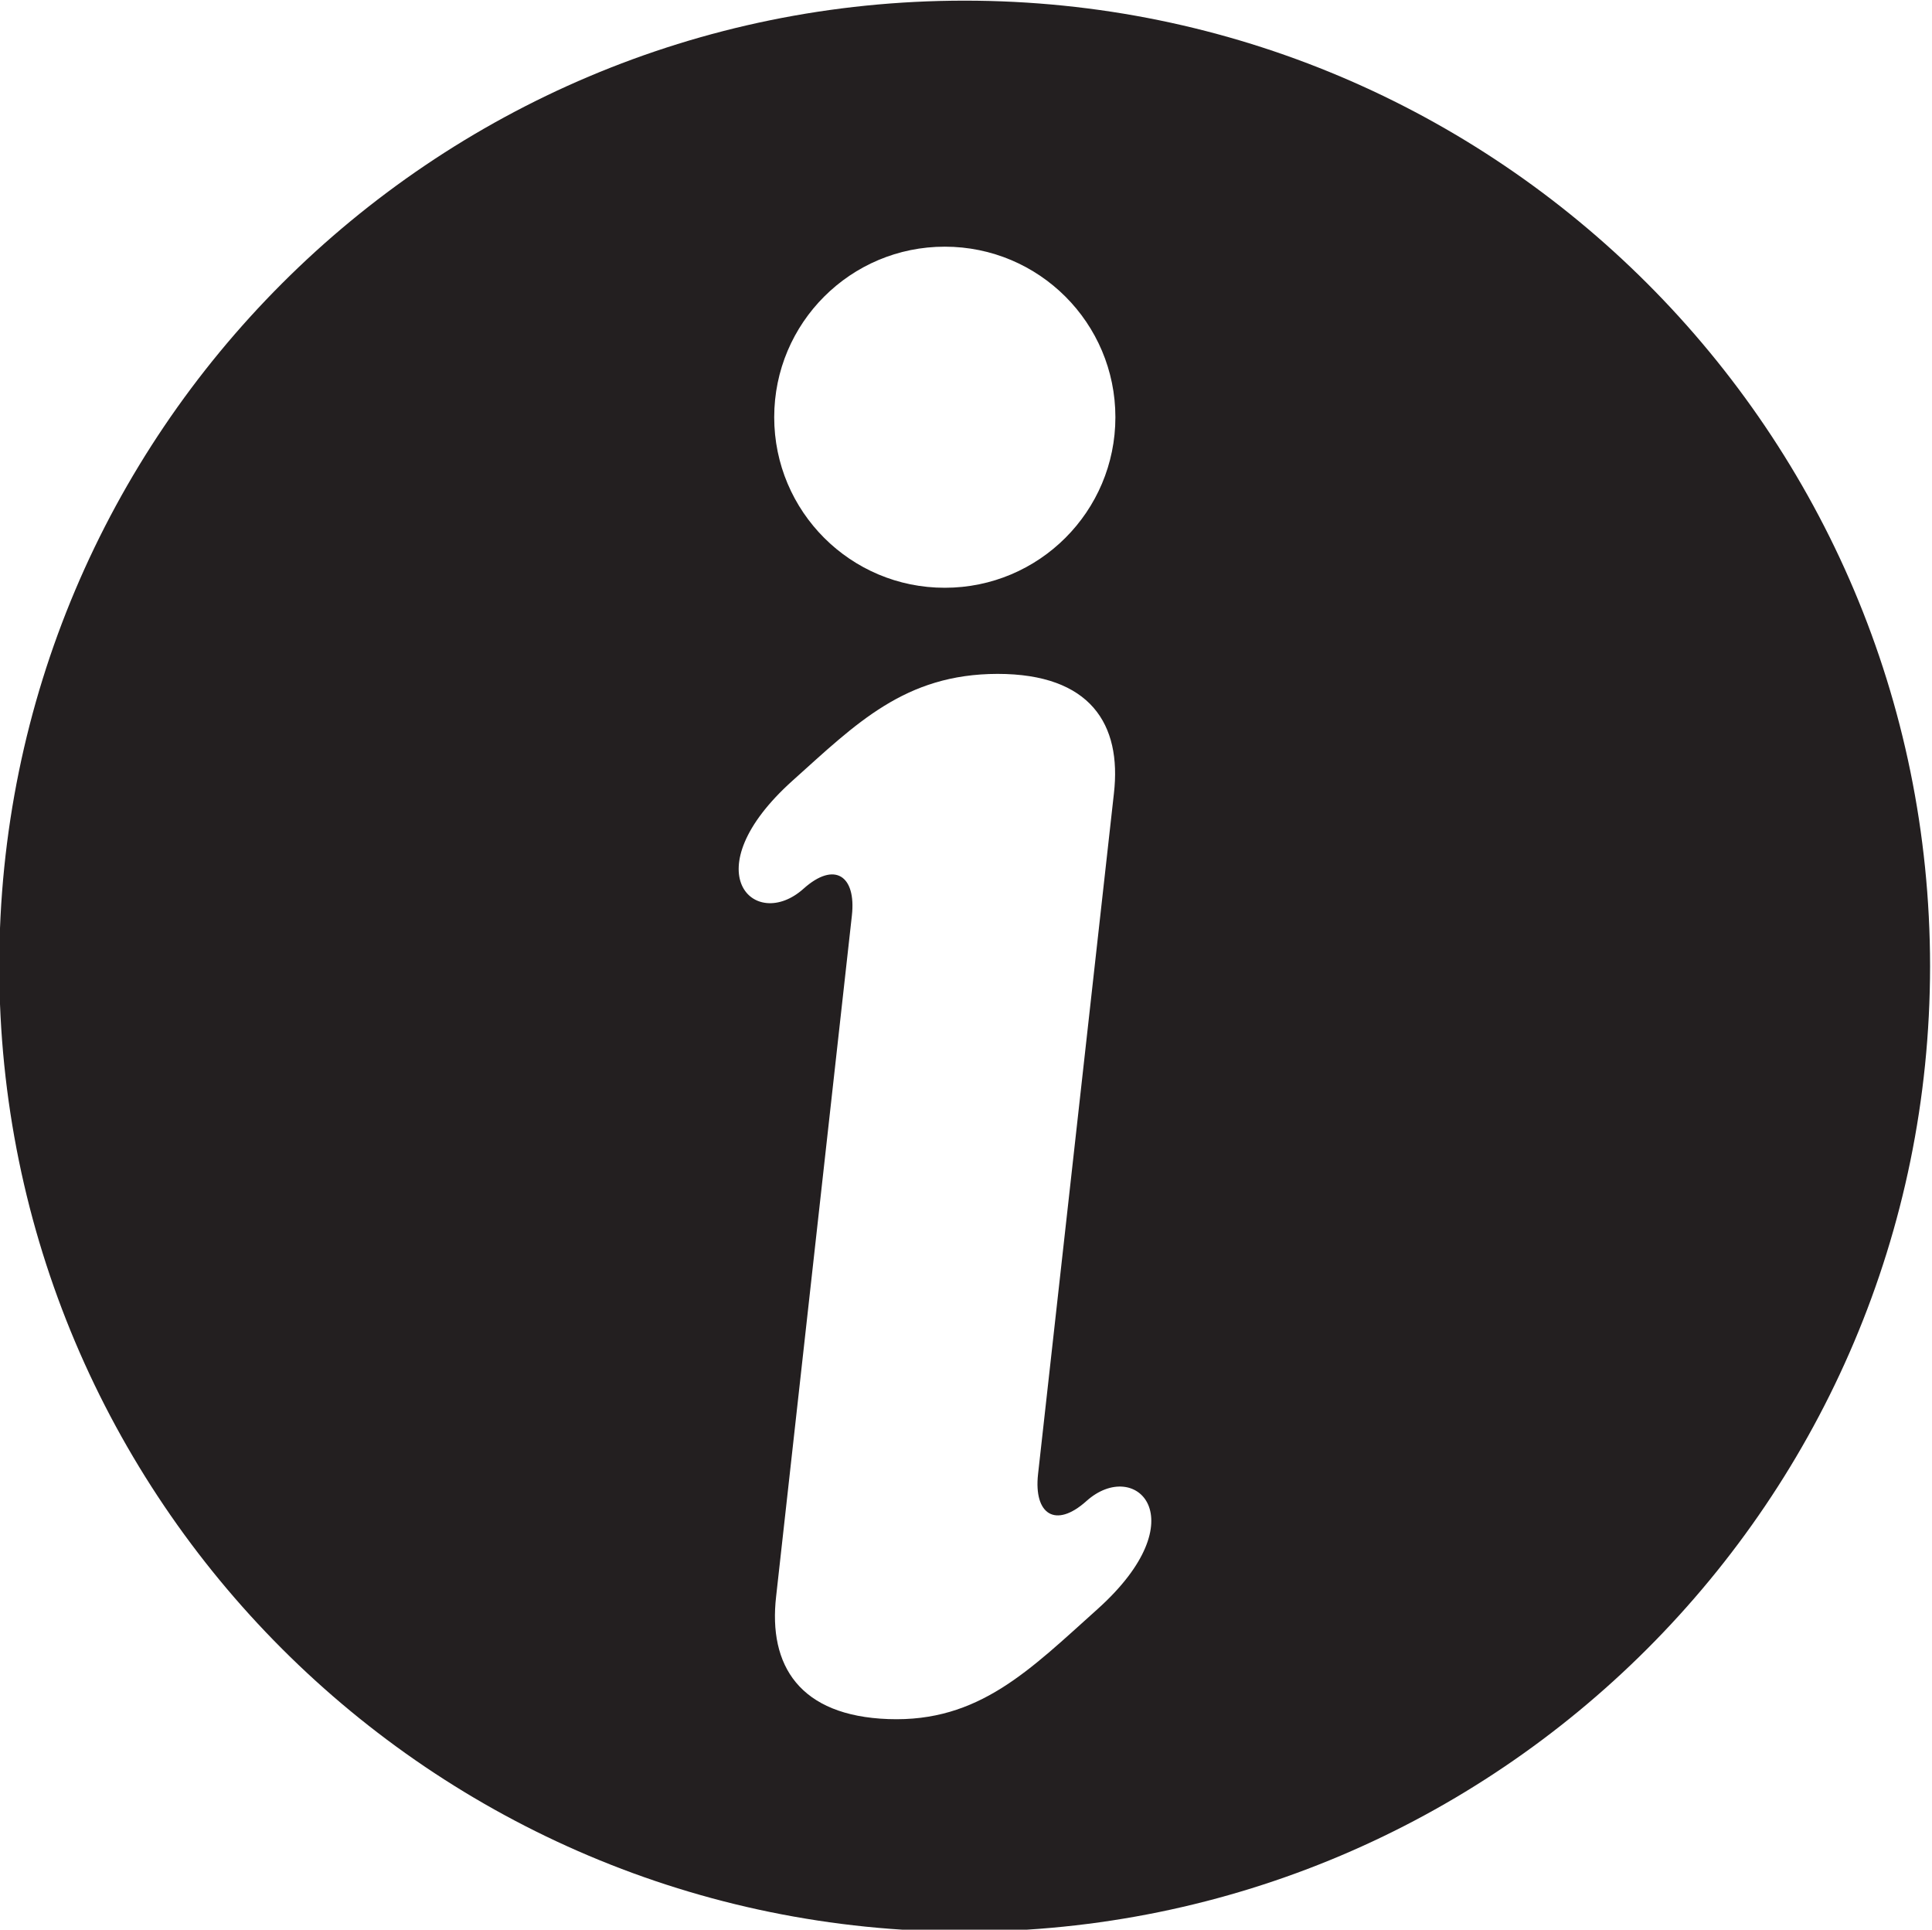 <?xml version="1.0" encoding="UTF-8" standalone="no"?><svg xmlns="http://www.w3.org/2000/svg" xmlns:xlink="http://www.w3.org/1999/xlink" fill="#231f20" height="73.9" preserveAspectRatio="xMidYMid meet" version="1" viewBox="8.0 8.0 74.0 73.9" width="74" zoomAndPan="magnify"><g id="change1_1"><path d="M46.207,33.807c3.552,0,4.765,1.922,4.458,4.582l-2.906,26.07c-0.167,1.525,0.662,2.094,1.854,1.025 c1.87-1.678,4.292,0.666,0.422,4.141c-2.604,2.334-4.542,4.334-8.006,4.209c-3.396-0.121-4.609-2.043-4.301-4.703l2.901-26.07 c0.17-1.523-0.663-2.092-1.85-1.029c-1.875,1.682-4.292-0.662-0.422-4.137C40.796,35.709,42.655,33.813,46.207,33.807z M44.19,17.447c3.605,0,6.532,2.922,6.532,6.531s-2.927,6.531-6.532,6.531c-3.609,0.006-6.536-2.922-6.536-6.531 S40.581,17.443,44.19,17.447z M44.946,8.025C24.529,8.025,7.972,24.578,7.972,45c0,20.416,16.558,36.975,36.975,36.975 c20.422,0,36.974-16.559,36.979-36.975C81.92,24.578,65.368,8.025,44.946,8.025z" fill="inherit"/></g></svg>